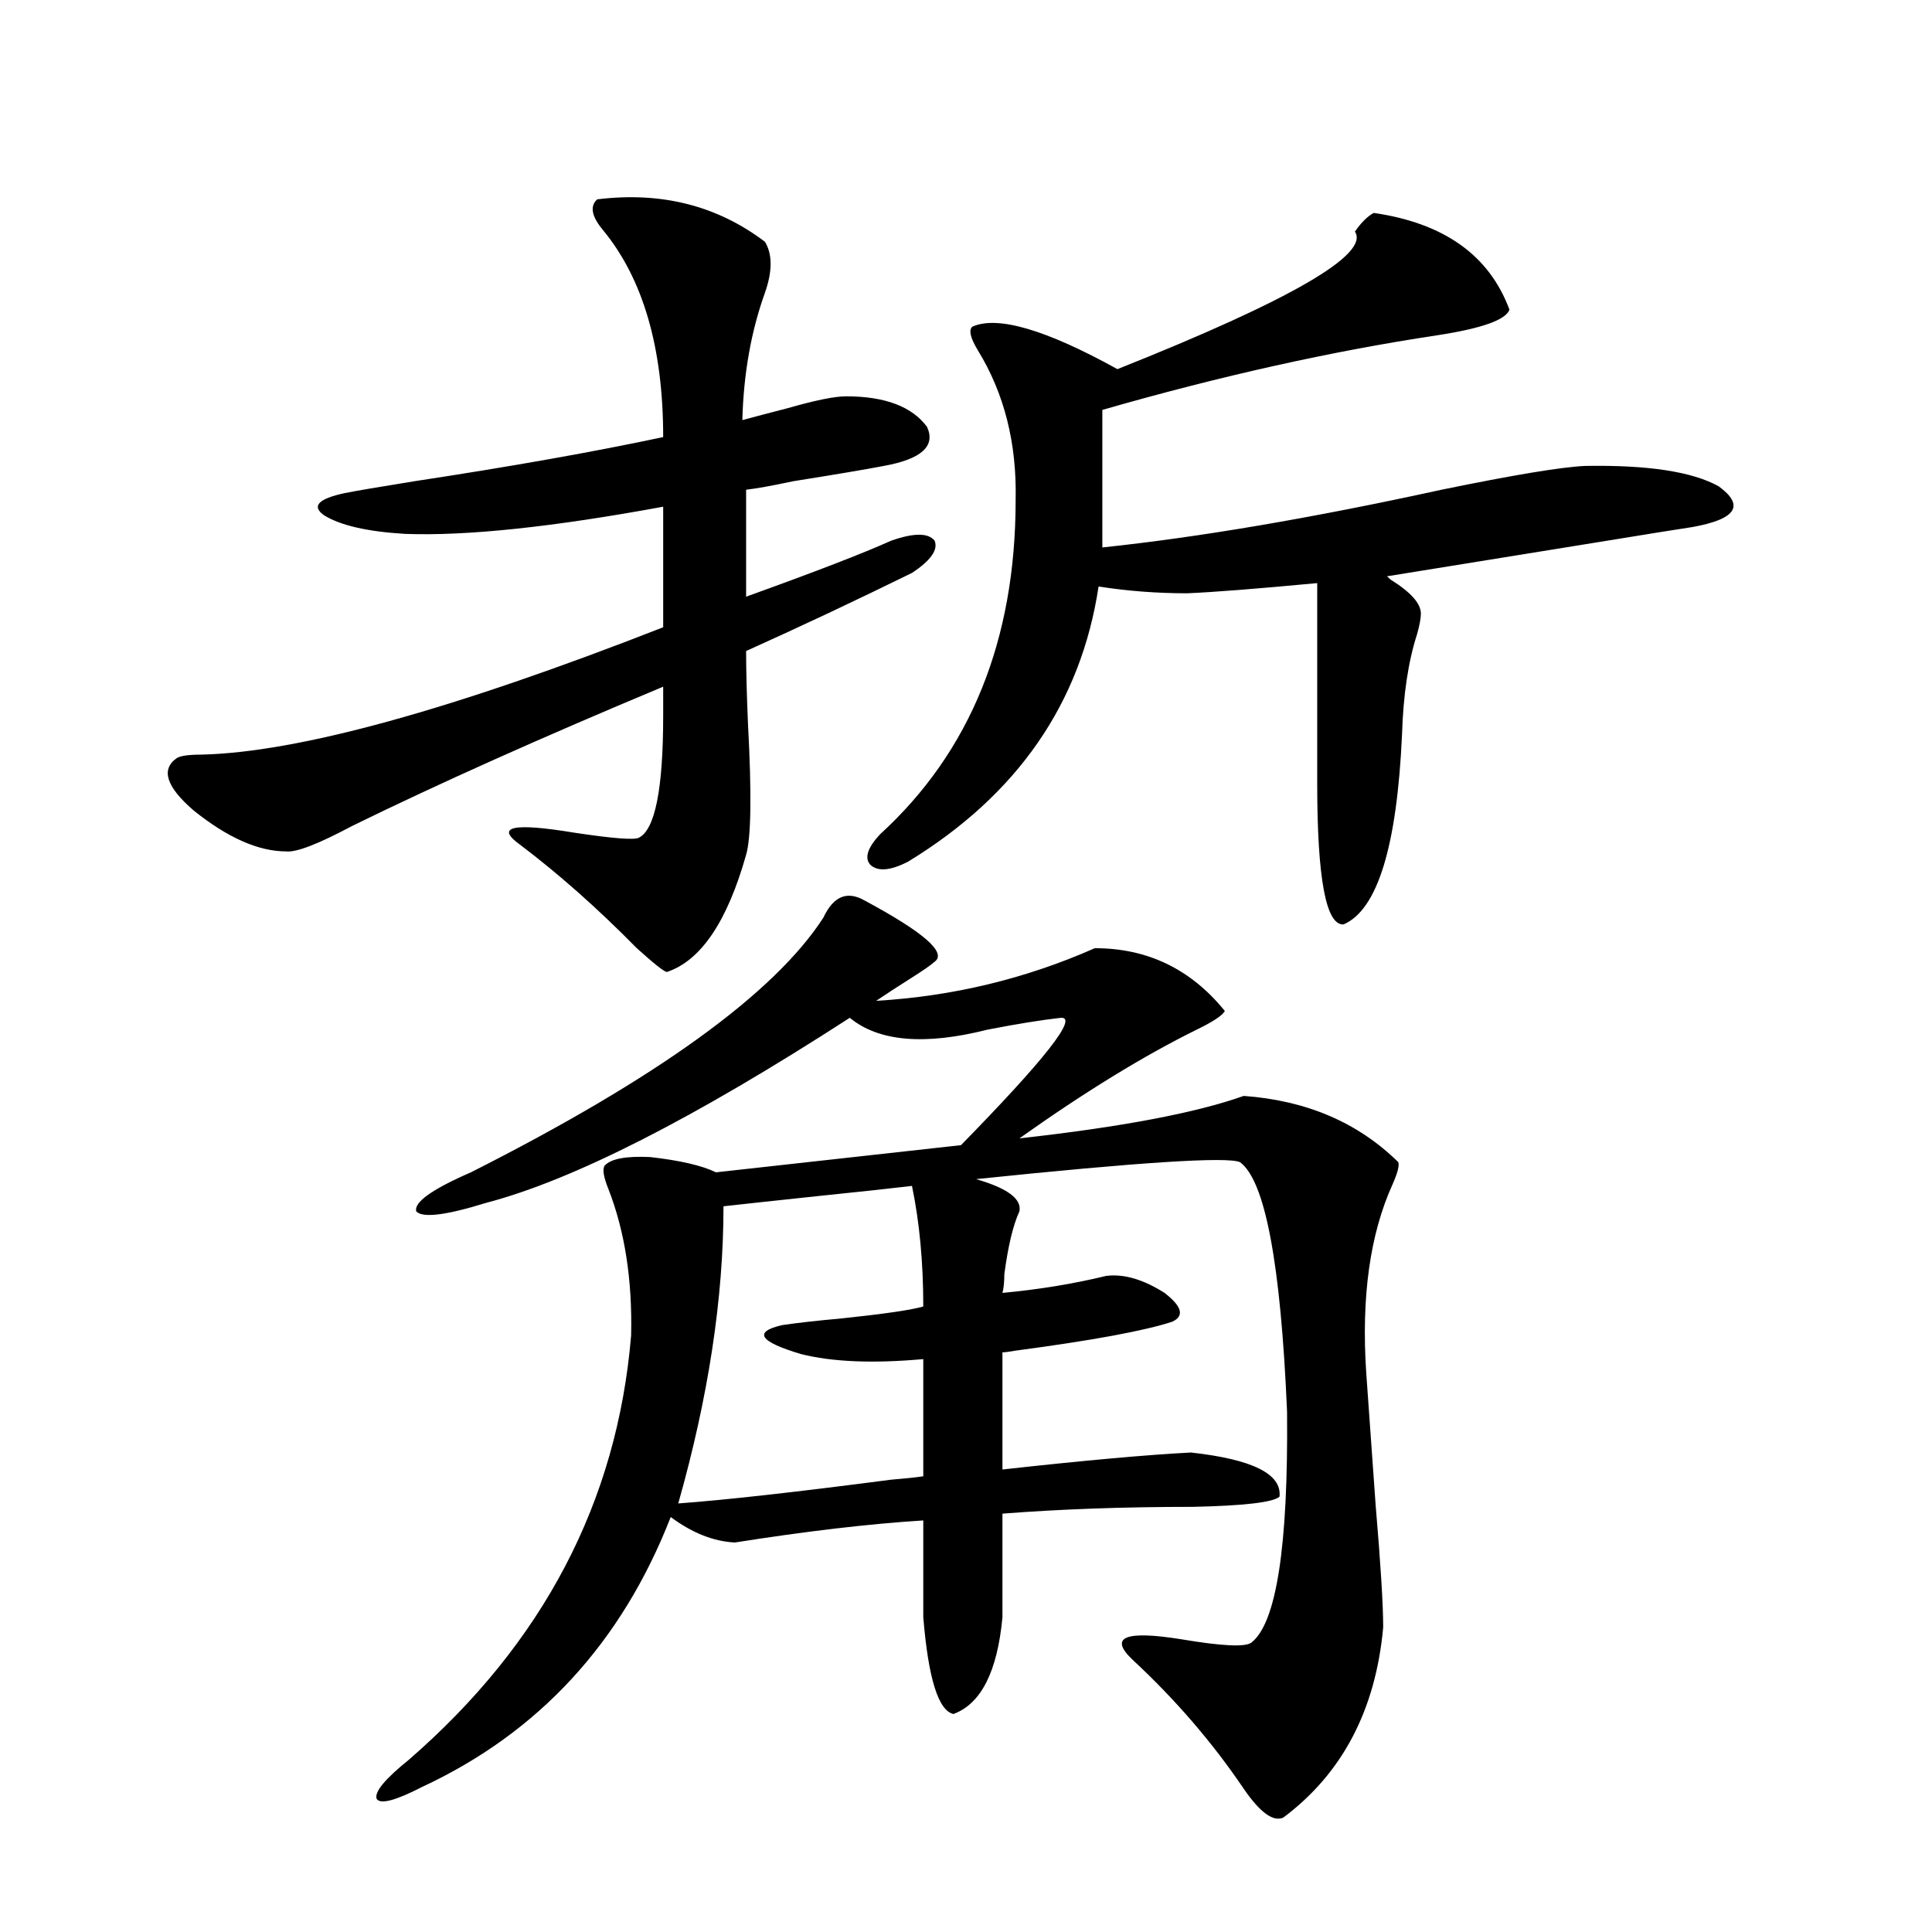 <?xml version="1.0" encoding="utf-8"?>
<!-- Generator: Adobe Illustrator 16.0.0, SVG Export Plug-In . SVG Version: 6.00 Build 0)  -->
<!DOCTYPE svg PUBLIC "-//W3C//DTD SVG 1.1//EN" "http://www.w3.org/Graphics/SVG/1.1/DTD/svg11.dtd">
<svg version="1.1" id="图层_1" xmlns="http://www.w3.org/2000/svg" xmlns:xlink="http://www.w3.org/1999/xlink" x="0px" y="0px"
	 width="1000px" height="1000px" viewBox="0 0 1000 1000" enable-background="new 0 0 1000 1000" xml:space="preserve">
<path d="M309.114,103.18c33.17-4.093,62.103,3.227,86.827,21.973c3.902,6.454,3.902,15.243,0,26.367
	c-7.164,19.926-11.066,41.898-11.707,65.918c6.494-1.758,14.299-3.805,23.414-6.152c14.299-4.093,24.39-6.152,30.243-6.152
	c20.152,0,34.146,5.273,41.95,15.82c4.543,9.97-2.927,16.699-22.438,20.215c-9.115,1.758-24.725,4.395-46.828,7.91
	c-11.066,2.348-19.191,3.817-24.39,4.395v55.371c35.762-12.882,60.807-22.55,75.12-29.004c11.707-4.093,19.177-4.093,22.438,0
	c1.951,4.696-1.951,10.259-11.707,16.699c-28.627,14.063-57.239,27.548-85.852,40.43c0,9.97,0.32,22.563,0.976,37.793
	c1.951,36.337,1.616,58.887-0.976,67.676c-9.756,34.579-23.414,54.794-40.975,60.645c-1.311,0-6.509-4.093-15.609-12.305
	c-20.167-20.503-40.334-38.37-60.486-53.613c-13.018-9.366-3.582-11.426,28.292-6.152c19.512,2.938,30.563,3.817,33.17,2.637
	c8.445-4.093,12.683-25.187,12.683-63.281c0-6.44,0-11.426,0-14.941c-63.093,26.367-116.75,50.399-160.972,72.07
	c-17.561,9.38-28.947,13.774-34.146,13.184c-14.313,0-30.243-7.031-47.804-21.094c-14.313-12.305-17.24-21.382-8.78-27.246
	c1.951-1.167,6.174-1.758,12.683-1.758c50.075-1.167,129.753-23.14,239.019-65.918v-62.402
	c-57.239,10.547-101.796,15.243-133.655,14.063c-19.512-1.167-33.505-4.395-41.95-9.668c-6.509-4.684-2.927-8.487,10.731-11.426
	c5.854-1.168,17.881-3.214,36.097-6.152c50.075-7.608,93.001-15.23,128.777-22.852c0-46.28-10.411-82.027-31.219-107.227
	C306.188,111.969,305.212,106.695,309.114,103.18z M447.647,466.168c30.563,16.411,42.591,26.958,36.097,31.641
	c-1.951,1.758-6.188,4.696-12.683,8.789c-6.509,4.106-12.362,7.91-17.561,11.426c39.664-2.335,77.392-11.426,113.168-27.246
	c27.316,0,49.755,10.849,67.315,32.52c-1.311,2.349-6.188,5.575-14.634,9.668c-27.316,13.485-57.895,32.231-91.705,56.25
	c52.682-5.851,91.37-13.184,116.095-21.973c32.515,2.349,59.176,13.774,79.998,34.277c0.641,1.758-0.335,5.575-2.927,11.426
	c-11.707,25.79-16.265,58.31-13.658,97.559c1.296,18.169,2.927,41.021,4.878,68.555c2.592,30.474,3.902,51.554,3.902,63.281
	c-3.902,42.765-21.143,75.586-51.706,98.438c-5.213,2.335-12.042-2.637-20.487-14.941c-16.265-24.032-35.456-46.294-57.56-66.797
	c-12.362-11.728-3.902-15.243,25.365-10.547c20.808,3.516,32.835,4.093,36.097,1.758c13.003-9.97,19.177-49.796,18.536-119.531
	c-3.262-76.753-11.387-119.819-24.39-129.199c-6.509-2.925-52.041,0-136.582,8.789c16.25,4.696,23.734,10.259,22.438,16.699
	c-3.262,7.031-5.854,17.88-7.805,32.52c0,4.106-0.335,7.333-0.976,9.668c18.856-1.758,36.737-4.683,53.657-8.789
	c9.101-1.167,19.177,1.758,30.243,8.789c9.101,7.031,10.396,12.017,3.902,14.941c-14.313,4.696-41.31,9.668-80.974,14.941
	c-3.262,0.591-5.533,0.879-6.829,0.879v60.645c42.271-4.683,74.785-7.608,97.559-8.789c31.859,3.516,47.148,11.138,45.853,22.852
	c-3.262,2.938-18.216,4.696-44.877,5.273c-35.776,0-68.626,1.181-98.534,3.516v53.613c-2.606,28.125-11.066,44.824-25.365,50.098
	c-7.805-1.758-13.018-18.457-15.609-50.098v-50.098c-27.972,1.758-60.486,5.575-97.559,11.426
	c-11.066-0.577-22.118-4.972-33.17-13.184c-25.365,65.039-68.291,111.621-128.777,139.746c-13.658,7.031-21.463,9.077-23.414,6.152
	c-1.311-3.516,4.223-10.259,16.585-20.215c69.587-60.356,107.955-133.594,115.119-219.727c0.641-28.702-3.262-53.901-11.707-75.586
	c-2.606-6.44-3.262-10.547-1.951-12.305c3.247-3.516,11.052-4.972,23.414-4.395c15.609,1.758,26.981,4.395,34.146,7.91
	l126.826-14.063c43.566-44.522,60.807-66.495,51.706-65.918c-10.411,1.181-23.094,3.228-38.048,6.152
	c-32.529,8.212-56.264,6.152-71.218-6.152c-80.653,52.157-143.411,84.087-188.288,95.801c-20.822,6.454-32.85,7.91-36.097,4.395
	c-1.311-4.683,8.125-11.426,28.292-20.215c96.248-48.628,157.069-92.573,182.435-131.836
	C431.383,463.833,438.532,460.895,447.647,466.168z M351.064,778.18c24.055-1.758,60.807-5.851,110.241-12.305
	c7.149-0.577,12.683-1.167,16.585-1.758v-60.645c-26.021,2.349-47.163,1.47-63.413-2.637c-21.463-6.44-24.725-11.426-9.756-14.941
	c7.805-1.167,18.201-2.335,31.219-3.516c22.104-2.335,36.097-4.395,41.95-6.152c0-22.852-1.951-43.644-5.854-62.402
	c-9.756,1.181-26.021,2.938-48.779,5.273c-22.118,2.349-38.383,4.106-48.779,5.273C374.479,671.832,366.674,723.11,351.064,778.18z
	 M711.056,110.211c36.417,5.273,59.831,21.973,70.242,50.098c-1.951,5.273-14.313,9.668-37.072,13.184
	c-54.633,8.212-112.527,21.094-173.654,38.672v71.191c50.075-5.273,108.61-15.229,175.605-29.883
	c37.072-7.608,61.782-11.715,74.145-12.305c32.515-0.577,55.608,2.938,69.267,10.547c13.658,9.97,9.101,17.001-13.658,21.094
	c-7.805,1.181-22.438,3.516-43.901,7.031c-50.73,8.212-88.778,14.364-114.144,18.457l1.951,1.758
	c10.396,6.454,15.609,12.305,15.609,17.578c0,2.349-0.655,5.864-1.951,10.547c-4.558,14.063-7.164,31.353-7.805,51.855
	c-2.606,58.008-12.683,90.829-30.243,98.438c-9.115,0.591-13.658-23.73-13.658-72.949V301.813
	c-31.219,2.938-53.657,4.696-67.315,5.273c-15.609,0-30.898-1.167-45.853-3.516c-9.115,60.356-41.95,107.817-98.534,142.383
	c-9.115,4.696-15.609,5.273-19.512,1.758c-3.262-3.516-1.631-8.789,4.878-15.82c46.828-42.765,70.242-100.483,70.242-173.145
	c0.641-29.293-5.854-55.069-19.512-77.344c-3.902-6.441-4.878-10.547-2.927-12.305c13.003-5.851,38.048,1.469,75.12,21.973
	c89.754-35.733,130.729-59.464,122.924-71.191C704.547,115.195,707.794,111.969,711.056,110.211z"/>
</svg>
